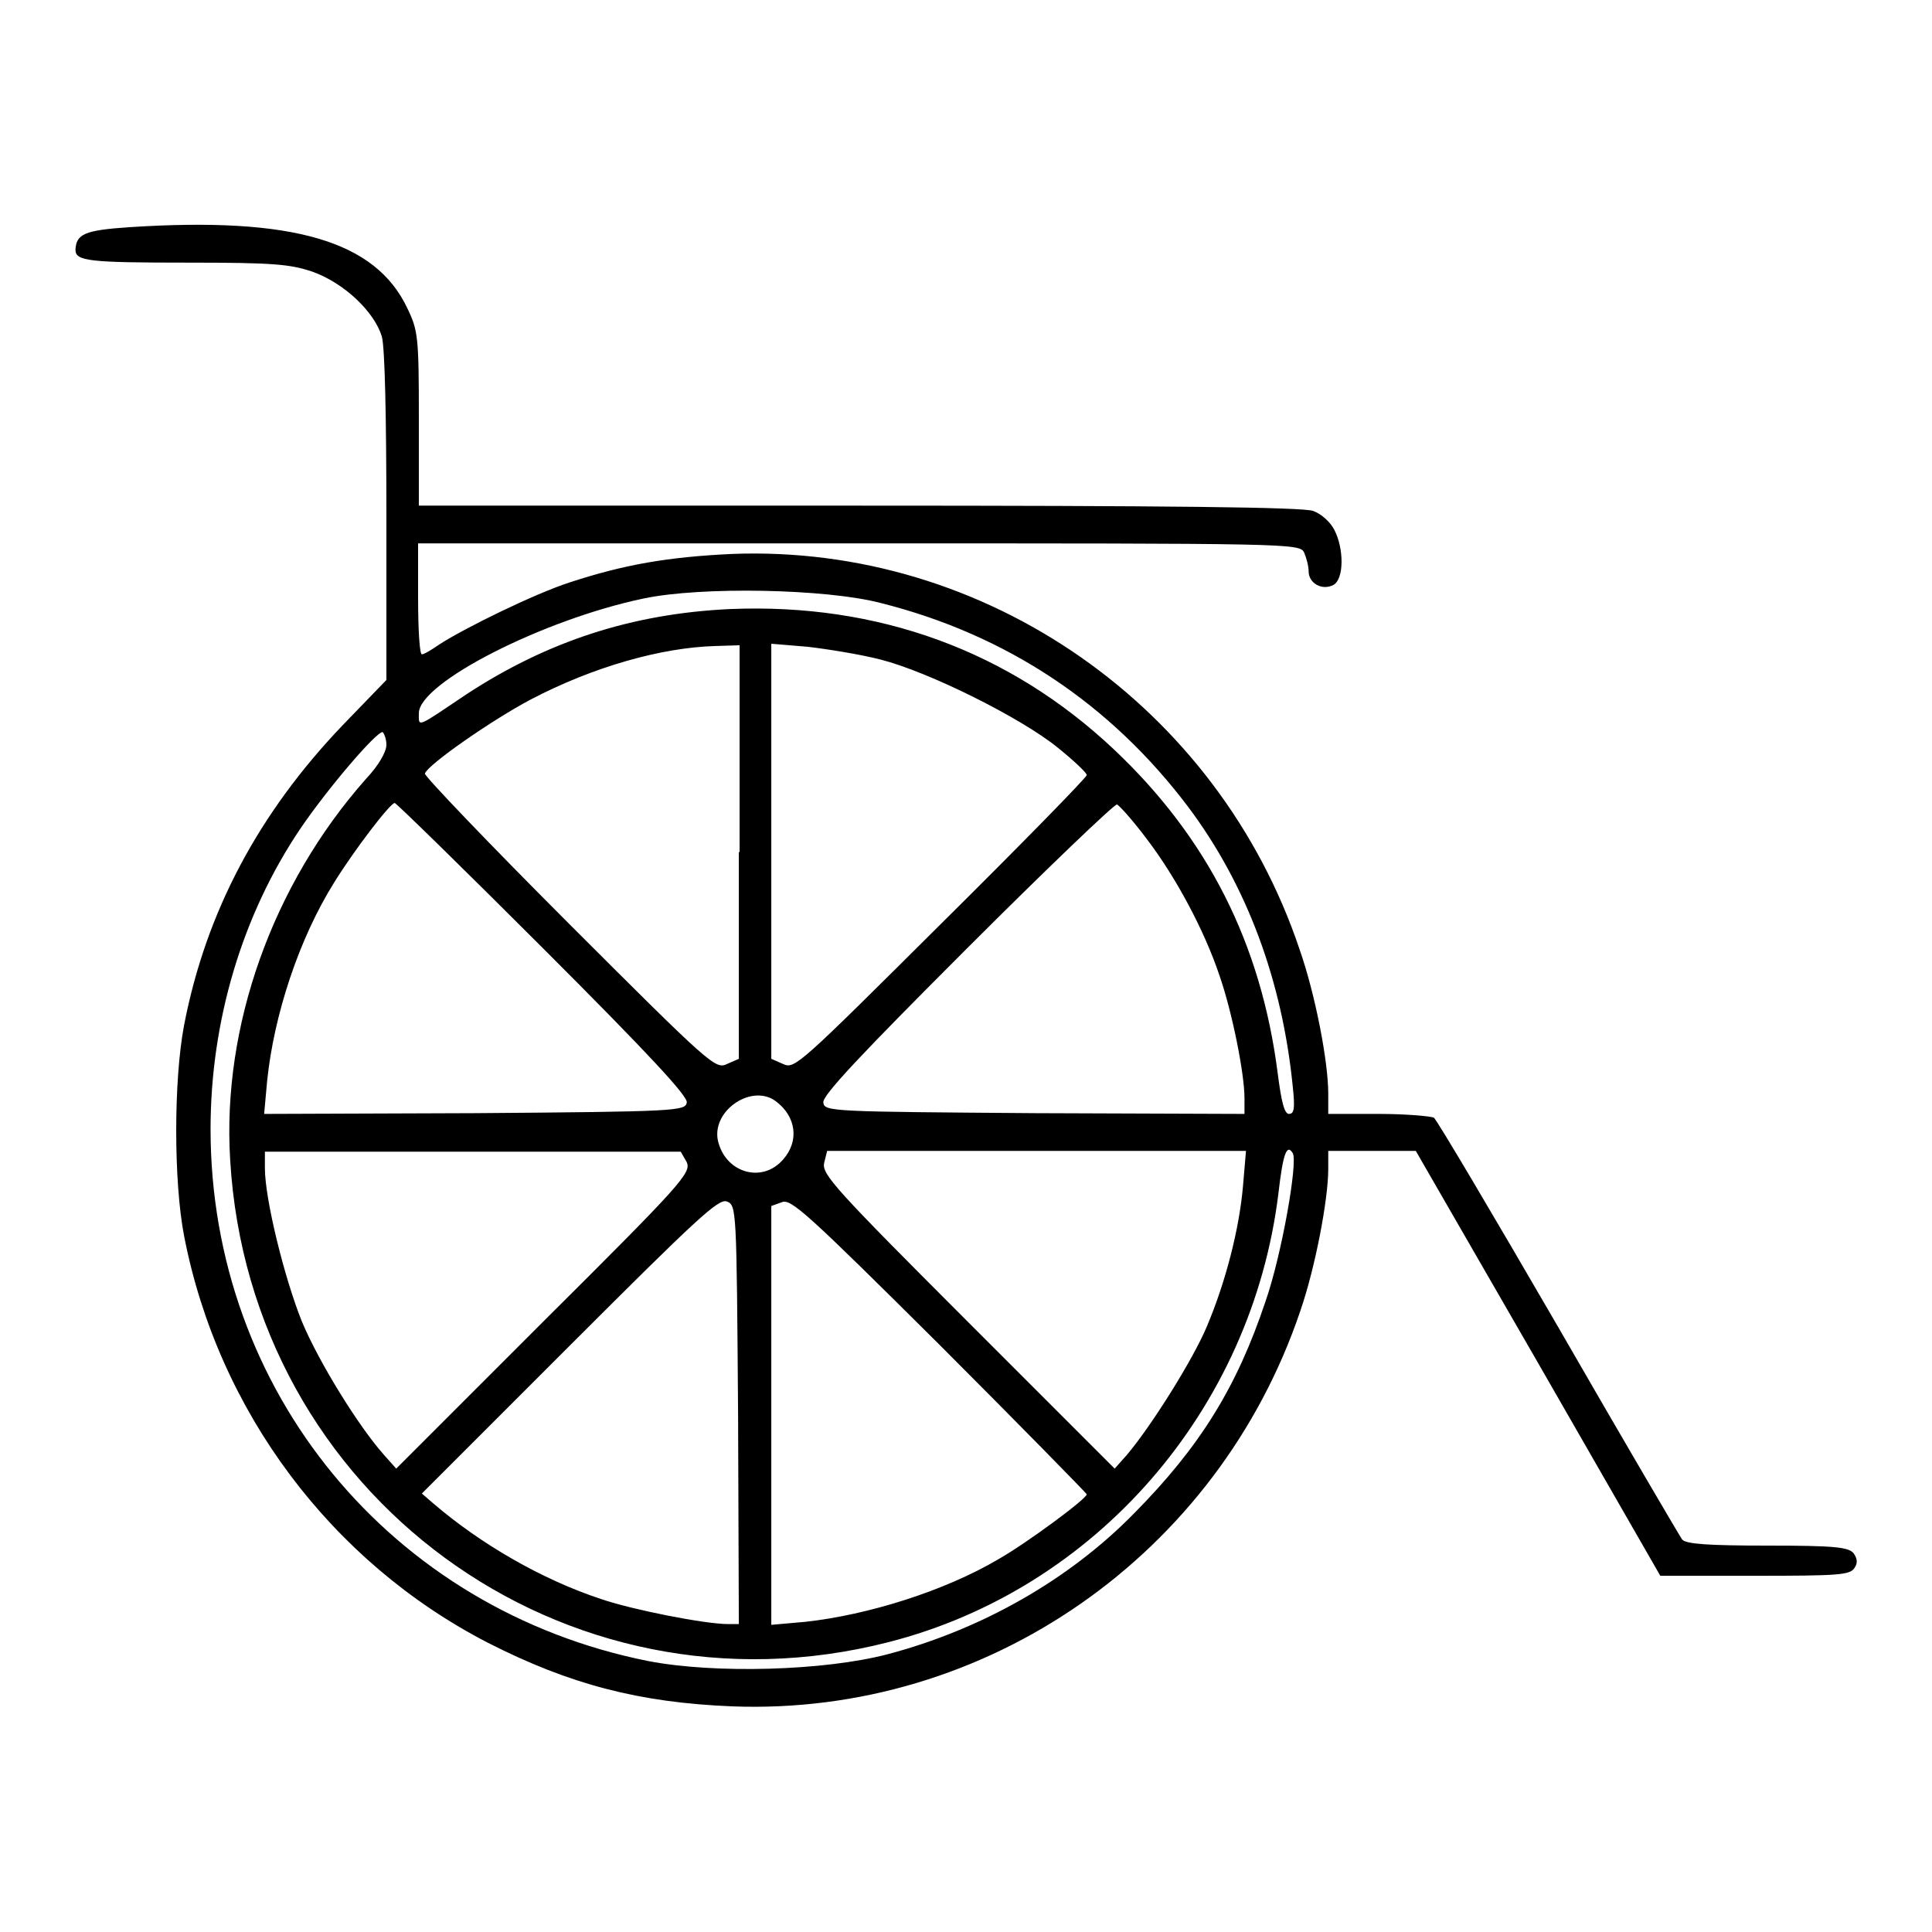 <?xml version="1.0" encoding="utf-8"?>
<!-- Svg Vector Icons : http://www.onlinewebfonts.com/icon -->
<!DOCTYPE svg PUBLIC "-//W3C//DTD SVG 1.1//EN" "http://www.w3.org/Graphics/SVG/1.1/DTD/svg11.dtd">
<svg version="1.1" xmlns="http://www.w3.org/2000/svg" xmlns:xlink="http://www.w3.org/1999/xlink" x="0px" y="0px" viewBox="0 0 256 256" enable-background="new 0 0 256 256" xml:space="preserve">
<g><g><g><path fill="#000000" d="M17.2,30.1c-6,0.4-7.1,0.9-7.2,3c0,1.5,1.8,1.7,14.8,1.7c11.5,0,13.6,0.2,16.6,1.2c4.2,1.5,8.2,5.3,9.2,8.6c0.4,1.5,0.6,10.7,0.6,24v21.5l-5.8,6c-11.1,11.6-18.1,24.7-21,39.7c-1.4,7.3-1.4,20.8,0,28c4.5,23.2,19.5,43.2,40.3,53.9c10.8,5.5,20,7.9,32.3,8.4c33.7,1.3,64.4-20.1,75.3-52.4c2-5.8,3.7-14.8,3.7-18.8v-2.4h5.8h5.8l16.2,28.1l16.2,28.2h12.5c11,0,12.6-0.1,13.2-1c0.5-0.7,0.4-1.3-0.1-2c-0.7-0.8-2.5-1-11.4-1c-7.7,0-10.8-0.2-11.3-0.8c-0.3-0.4-7.7-13-16.4-28.1c-8.7-15-16.1-27.5-16.5-27.8c-0.4-0.2-3.7-0.5-7.3-0.5H176v-2.7c0-4.2-1.7-13.1-3.8-19.1C161.4,93.6,130.6,72.1,97,73.4c-8.5,0.4-14.3,1.4-21.6,3.8c-4.6,1.5-13.8,6-17.2,8.2c-1,0.7-2,1.3-2.3,1.3c-0.3,0-0.5-3.3-0.5-7.4V72h58.4c57.1,0,58.4,0,59,1.2c0.3,0.7,0.6,1.8,0.6,2.5c0,1.6,1.8,2.6,3.3,1.8c1.4-0.8,1.4-4.8,0.1-7.3c-0.5-1-1.7-2.1-2.8-2.5c-1.4-0.5-19.2-0.7-60.3-0.7H55.5V55.5c0-10.8-0.1-11.7-1.5-14.6C49.8,31.9,38.8,28.7,17.2,30.1z M116.7,79.9c16.7,4.2,30.5,13.4,40.8,27.1c7.7,10.3,12.4,22.9,13.8,37c0.3,2.8,0.2,3.6-0.5,3.6c-0.6,0-1-1.5-1.5-5.4c-2.2-17.2-9.3-31.2-21.7-42.9c-13.9-13.1-31.3-19.4-50.8-18.6C83.7,81.3,72.5,85,61.8,92c-6.7,4.5-6.3,4.4-6.3,2.5c0-4,16.4-12.4,29.8-15.2C92.9,77.7,109.4,78,116.7,79.9z M97.9,112.9v27.4l-1.6,0.7c-1.5,0.7-2.2,0.1-20.9-18.6c-10.6-10.6-19.2-19.6-19.1-19.9c0.4-1.2,8.9-7.1,14-9.8c8.4-4.4,17.4-6.9,24.5-7.1l3.2-0.1V112.9L97.9,112.9z M116.7,87.4c6.3,1.6,18.6,7.7,23.5,11.7c2.1,1.7,3.8,3.3,3.8,3.6s-8.7,9.2-19.3,19.7C106,141,105.3,141.7,103.8,141l-1.6-0.7v-27.4V85.3l4.8,0.4C109.6,86,114,86.7,116.7,87.4z M51.2,98.7c0,0.9-1,2.7-2.7,4.5c-12.4,14-19.1,32.8-18,50.5c2.6,44.4,44.2,74.9,87.2,63.9c27.5-7,48.2-30.8,51.7-59.5c0.6-5.2,1.1-6.6,1.9-5.3c0.7,1.2-1.5,13.6-3.6,19.6c-3.8,11.4-8.7,19.3-17.4,28.1c-8.6,8.8-20.2,15.4-32.7,18.7c-8.4,2.2-22.9,2.6-31.7,0.9c-34.1-6.8-58-35.8-58-70.5c0-14.3,4.2-28.4,11.9-39.8c3.6-5.3,10-12.8,10.9-12.8C50.9,97.2,51.2,97.9,51.2,98.7z M72,125.7c14,14,19.2,19.6,19,20.4c-0.2,1.1-1.3,1.2-28.1,1.4L35,147.6l0.4-4.4c0.9-8.7,4.2-18.8,8.9-26.3c2.6-4.2,7.4-10.5,8-10.5C52.5,106.4,61.4,115.1,72,125.7z M151.9,111.1c3.9,5.1,7.7,12.2,9.7,18.2c1.7,4.9,3.3,13,3.3,16.2v2.1l-27.8-0.1c-26.7-0.2-27.9-0.2-28-1.4c-0.2-0.9,5-6.4,19-20.4c10.6-10.6,19.6-19.2,19.9-19.1C148.3,106.7,150.1,108.7,151.9,111.1z M102.9,146c2.6,2,3,5.2,0.9,7.6c-2.8,3.3-7.8,1.8-8.7-2.6C94.4,147,99.8,143.5,102.9,146z M91,154c0.6,1.4-0.6,2.8-18.9,21l-19.6,19.6l-1.6-1.8c-3.4-3.8-8.7-12.4-10.9-17.7c-2.3-5.7-4.9-16.2-4.9-20.3v-2.2h27.5h27.6L91,154z M164.7,157.2c-0.5,5.7-2.3,12.7-4.8,18.6c-1.8,4.3-7.3,13.1-10.6,17l-1.6,1.8l-19.4-19.4c-17.8-17.8-19.4-19.6-19.1-21.1l0.4-1.6h27.8h27.7L164.7,157.2z M97.8,187.5l0.1,27.7h-1.4c-3.1,0-12.7-1.9-16.8-3.3c-7.9-2.6-16-7.3-22.3-12.7l-1.5-1.3l19.6-19.6c16.8-16.8,19.7-19.5,20.8-19.1C97.6,159.7,97.6,160,97.8,187.5z M144,198c0,0.6-8,6.5-11.7,8.6c-7.1,4.2-17.3,7.4-25.6,8.3l-4.5,0.4v-27.7v-27.8l1.4-0.5c1.2-0.5,3.3,1.4,20.9,18.9C135.2,188.9,144,197.9,144,198z"/></g></g></g>
</svg>